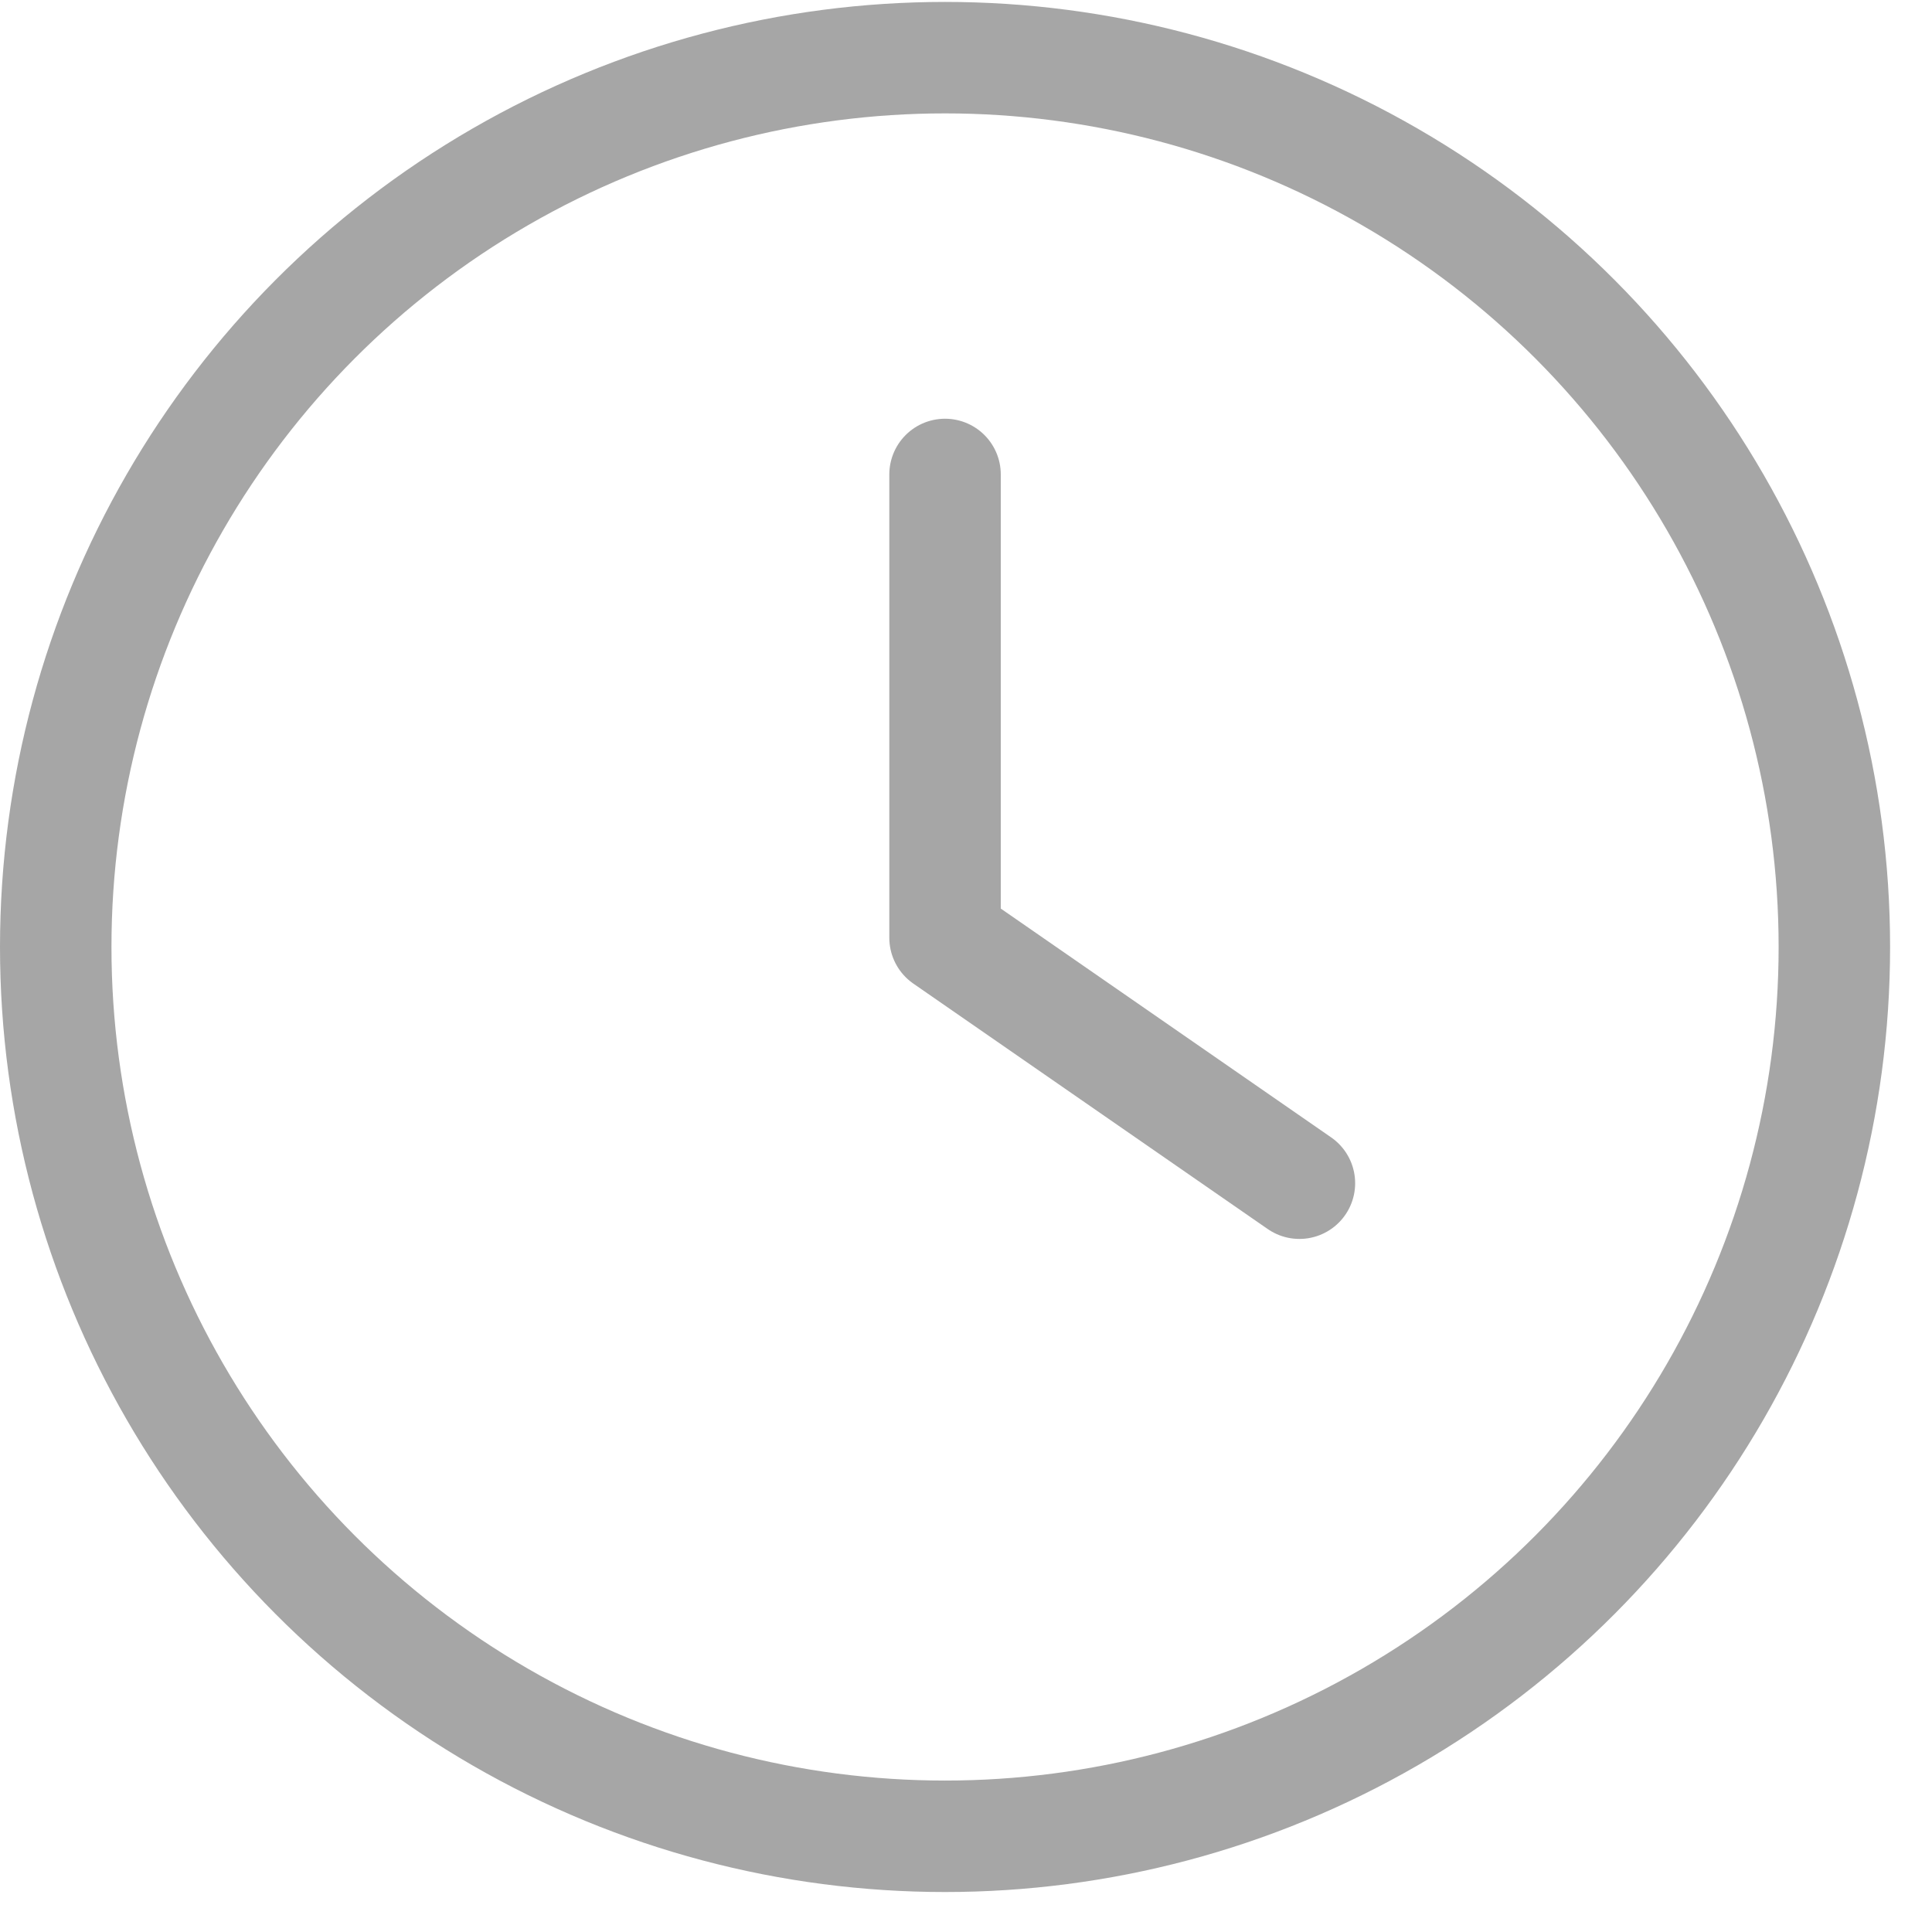<svg width="26" height="26" viewBox="0 0 26 26" fill="none" xmlns="http://www.w3.org/2000/svg">
<circle cx="12.718" cy="12.744" r="11.968" stroke="#A6A6A6" stroke-width="1.5" stroke-linecap="round" stroke-linejoin="round"/>
<path d="M12.718 6.385V12.62L17.487 15.923" stroke="#A6A6A6" stroke-width="1.5" stroke-linecap="round" stroke-linejoin="round"/>
</svg>
